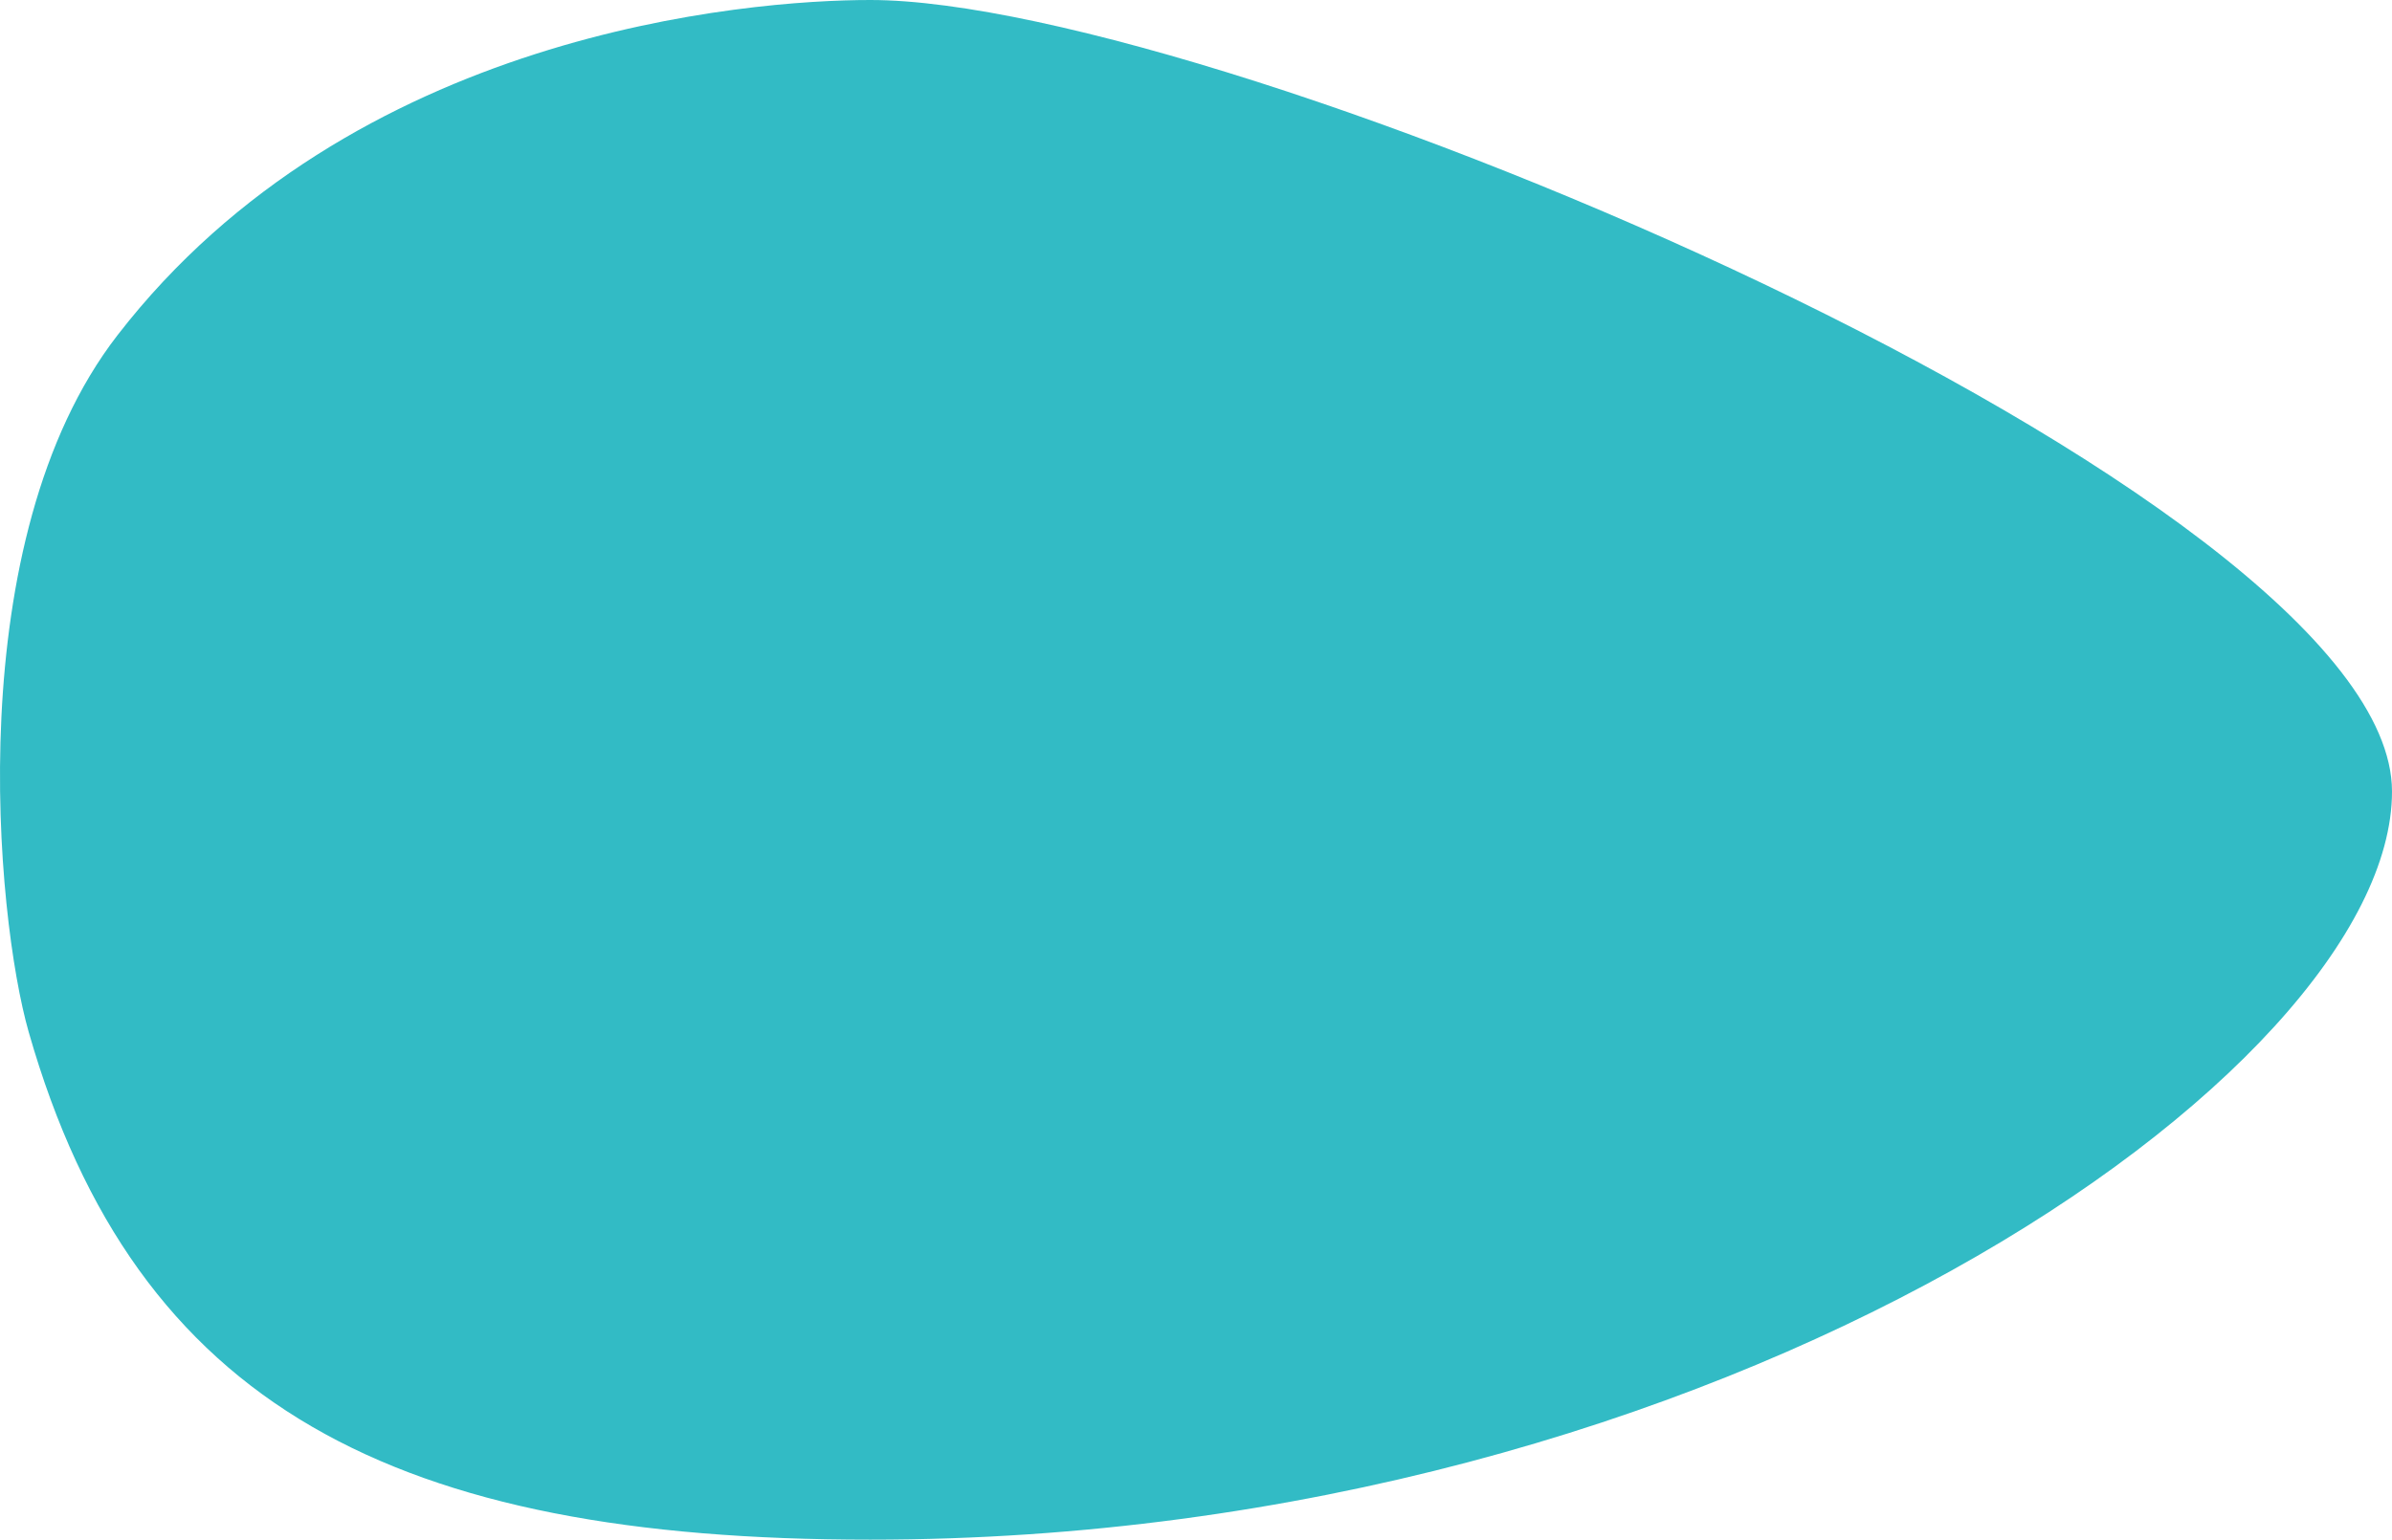 <svg xmlns="http://www.w3.org/2000/svg" width="643" height="414"><path fill="#32BBC5" fill-rule="evenodd" d="M643 212.832C643 132.526 328.695 0 233.94 0 200.786 0 94.532 8.673 31.542 90.187-10.95 145.165-1.131 246.56 7.718 277.513 36.571 378.403 106.417 414 233.94 414 463.413 414 643 288.188 643 212.832z" style="mix-blend-mode:multiply"/></svg>